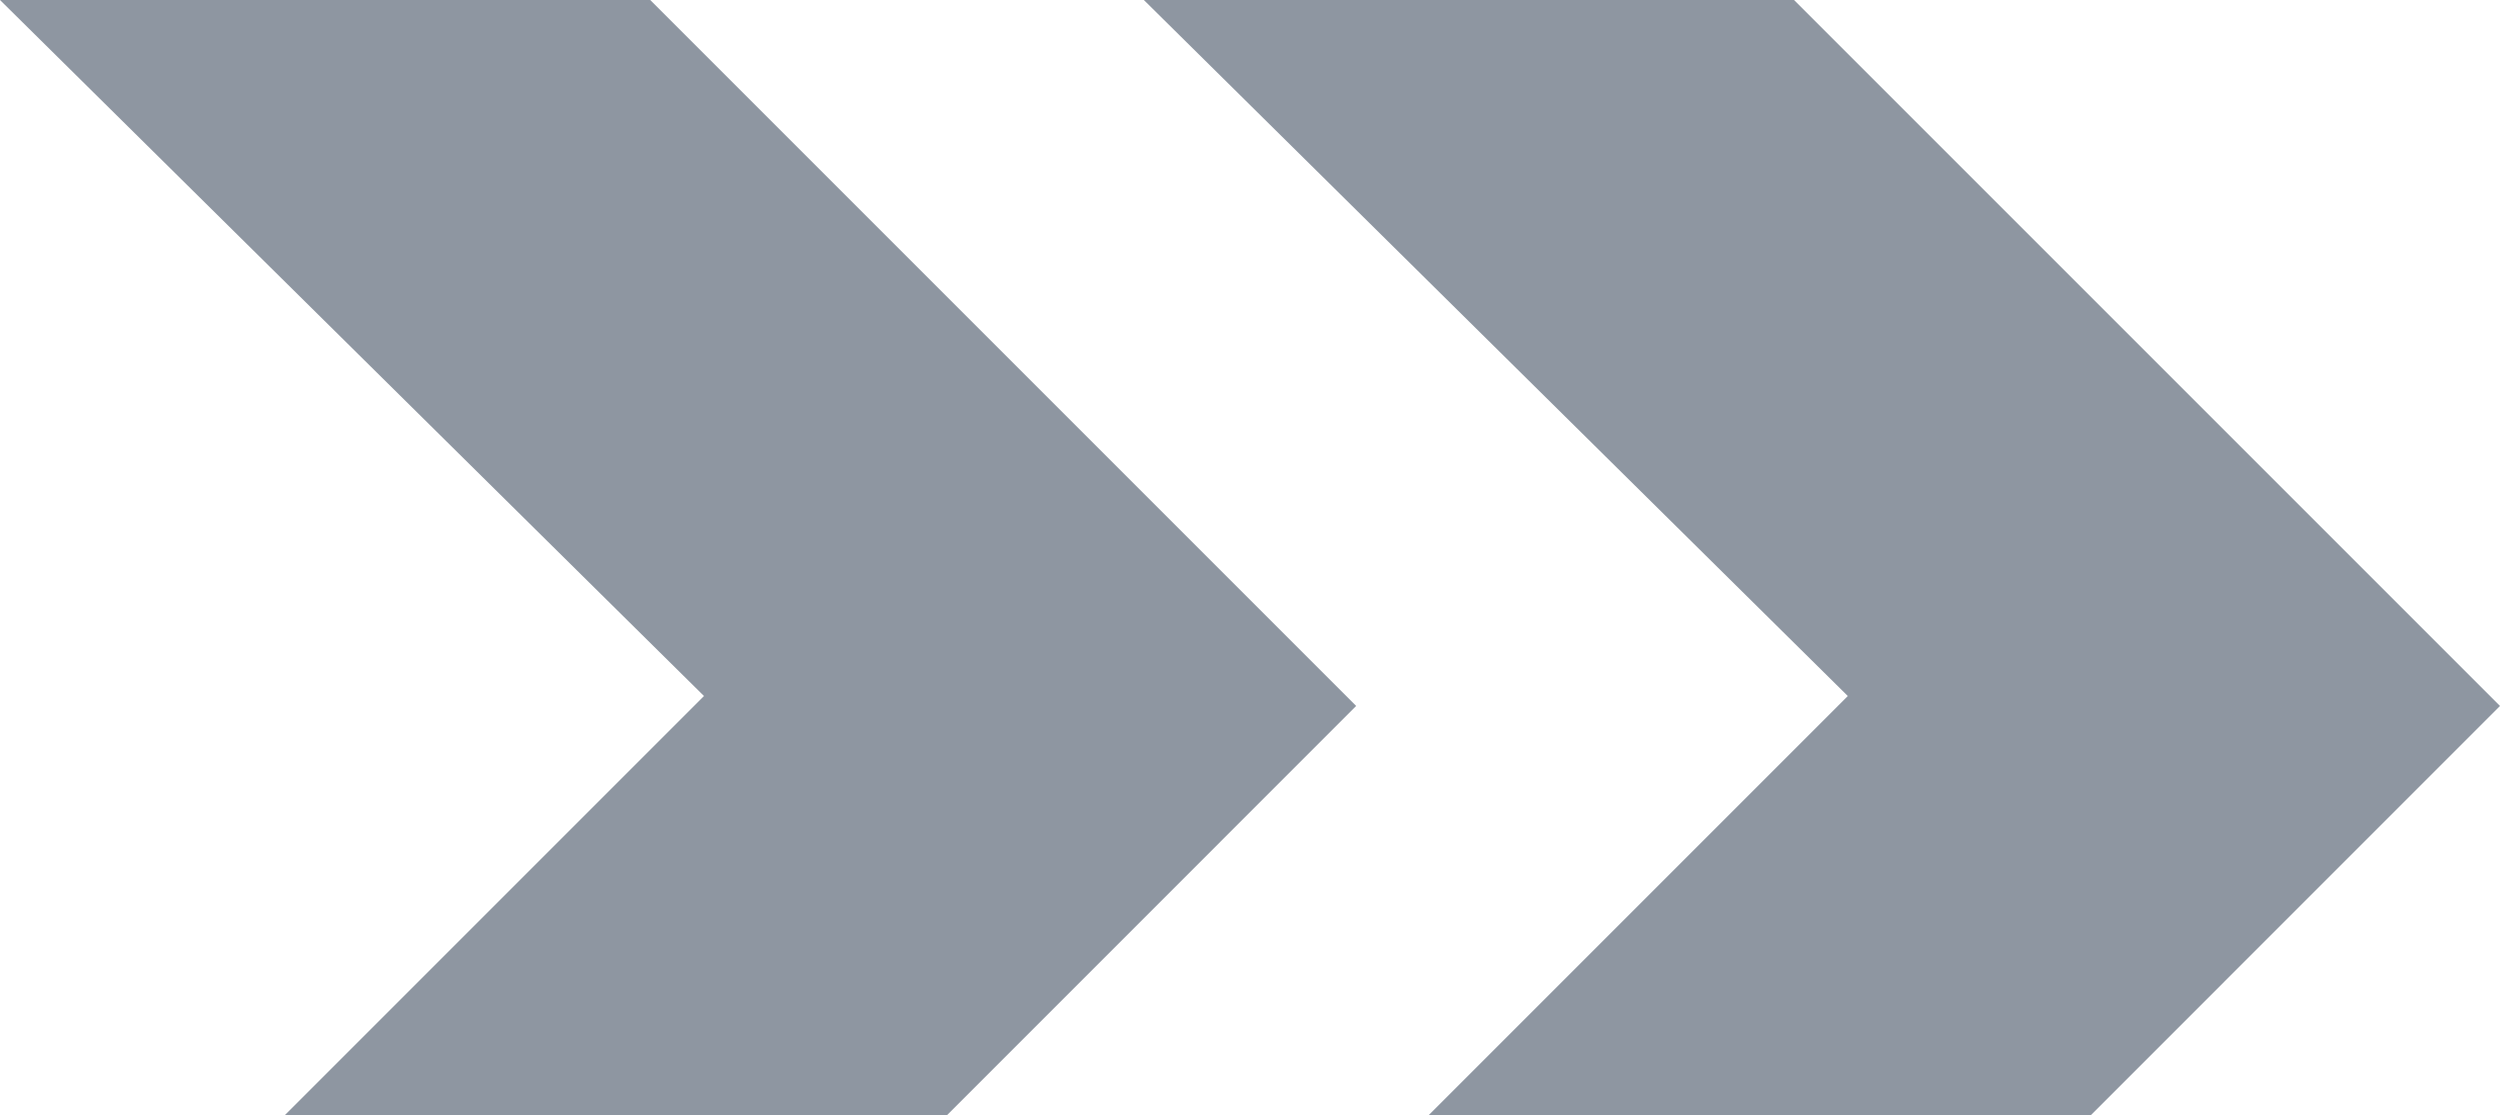 <svg id="Gray_Arrow" data-name="Gray Arrow" xmlns="http://www.w3.org/2000/svg" viewBox="0 0 279.52 124.71"><defs><style>.cls-1{fill:#8e96a1;}</style></defs><title>GrayArrows</title><polygon class="cls-1" points="200.59 0 127.89 0 206.6 77.82 159.71 124.71 233.75 124.71 279.52 78.93 200.59 0"/><polygon class="cls-1" points="72.7 0 0 0 78.71 77.82 31.82 124.71 105.86 124.71 151.63 78.93 72.7 0"/></svg>